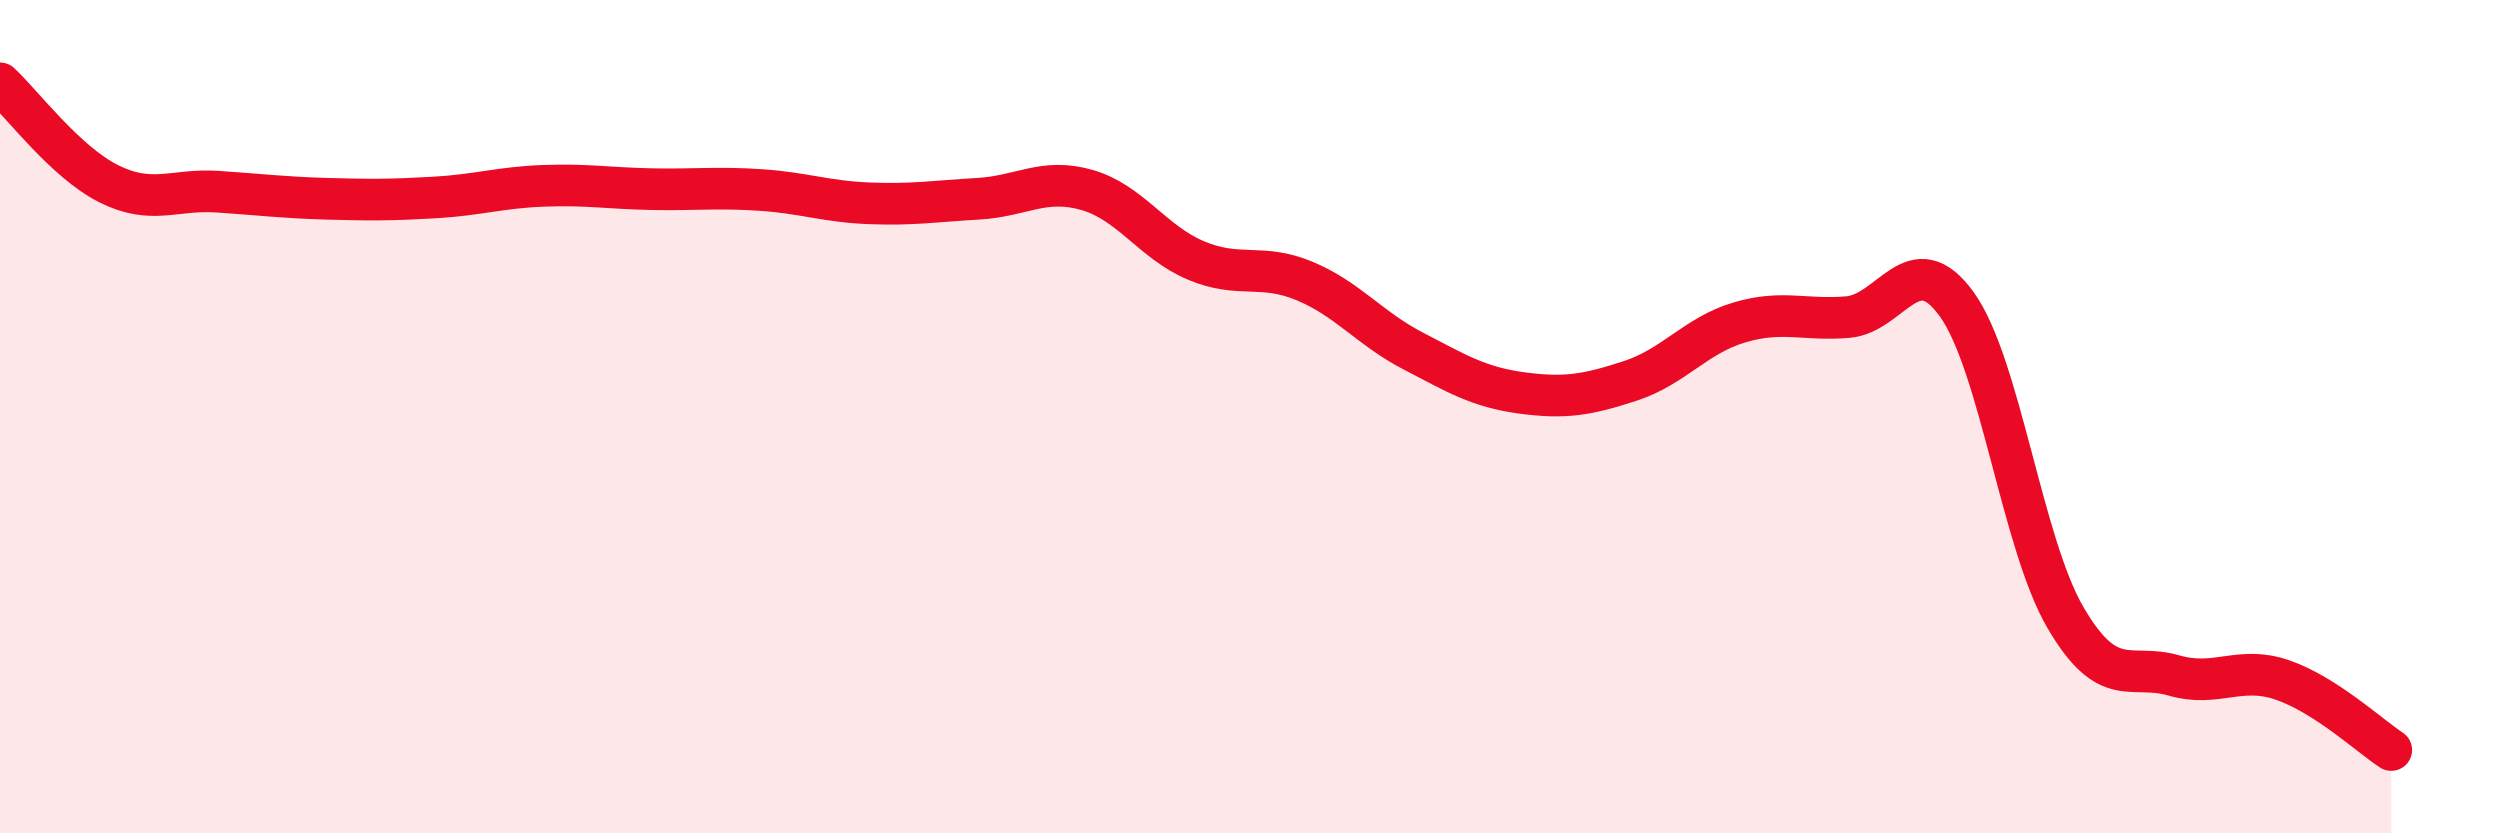 
    <svg width="60" height="20" viewBox="0 0 60 20" xmlns="http://www.w3.org/2000/svg">
      <path
        d="M 0,2 C 0.52,2.48 1.57,3.89 2.61,4.41 C 3.65,4.93 4.18,4.53 5.22,4.6 C 6.26,4.67 6.79,4.74 7.83,4.77 C 8.87,4.8 9.39,4.8 10.43,4.74 C 11.47,4.68 12,4.5 13.04,4.46 C 14.08,4.42 14.61,4.52 15.65,4.54 C 16.69,4.56 17.22,4.49 18.26,4.56 C 19.3,4.63 19.83,4.84 20.87,4.88 C 21.91,4.92 22.44,4.83 23.48,4.77 C 24.52,4.71 25.05,4.26 26.09,4.56 C 27.13,4.86 27.66,5.81 28.7,6.25 C 29.74,6.69 30.26,6.31 31.3,6.74 C 32.34,7.17 32.87,7.88 33.91,8.42 C 34.95,8.96 35.48,9.29 36.52,9.43 C 37.56,9.57 38.09,9.48 39.13,9.14 C 40.17,8.8 40.7,8.05 41.74,7.74 C 42.78,7.43 43.31,7.7 44.35,7.61 C 45.39,7.52 45.92,5.86 46.96,7.3 C 48,8.74 48.53,13.04 49.57,14.82 C 50.61,16.6 51.13,15.91 52.17,16.21 C 53.21,16.51 53.74,15.96 54.78,16.32 C 55.82,16.68 56.87,17.66 57.39,18L57.39 20L0 20Z"
        fill="#EB0A25"
        opacity="0.1"
        stroke-linecap="round"
        stroke-linejoin="round"
      />
      <path
        d="M 0,2 C 0.52,2.48 1.57,3.89 2.61,4.41 C 3.65,4.93 4.18,4.53 5.22,4.6 C 6.26,4.67 6.79,4.74 7.83,4.77 C 8.87,4.8 9.39,4.8 10.43,4.74 C 11.47,4.68 12,4.5 13.04,4.46 C 14.08,4.42 14.61,4.52 15.65,4.54 C 16.69,4.56 17.22,4.49 18.26,4.56 C 19.3,4.63 19.83,4.84 20.87,4.88 C 21.91,4.92 22.44,4.83 23.48,4.77 C 24.52,4.71 25.05,4.26 26.09,4.56 C 27.13,4.86 27.66,5.81 28.7,6.25 C 29.74,6.69 30.26,6.31 31.3,6.74 C 32.34,7.17 32.87,7.88 33.91,8.42 C 34.95,8.96 35.48,9.29 36.52,9.43 C 37.56,9.57 38.09,9.48 39.13,9.14 C 40.17,8.8 40.7,8.05 41.74,7.74 C 42.78,7.43 43.31,7.7 44.35,7.61 C 45.39,7.52 45.92,5.86 46.96,7.3 C 48,8.74 48.53,13.04 49.57,14.82 C 50.61,16.6 51.13,15.91 52.17,16.21 C 53.21,16.51 53.74,15.96 54.78,16.32 C 55.82,16.68 56.87,17.66 57.39,18"
        stroke="#EB0A25"
        stroke-width="1"
        fill="none"
        stroke-linecap="round"
        stroke-linejoin="round"
      />
    </svg>
  